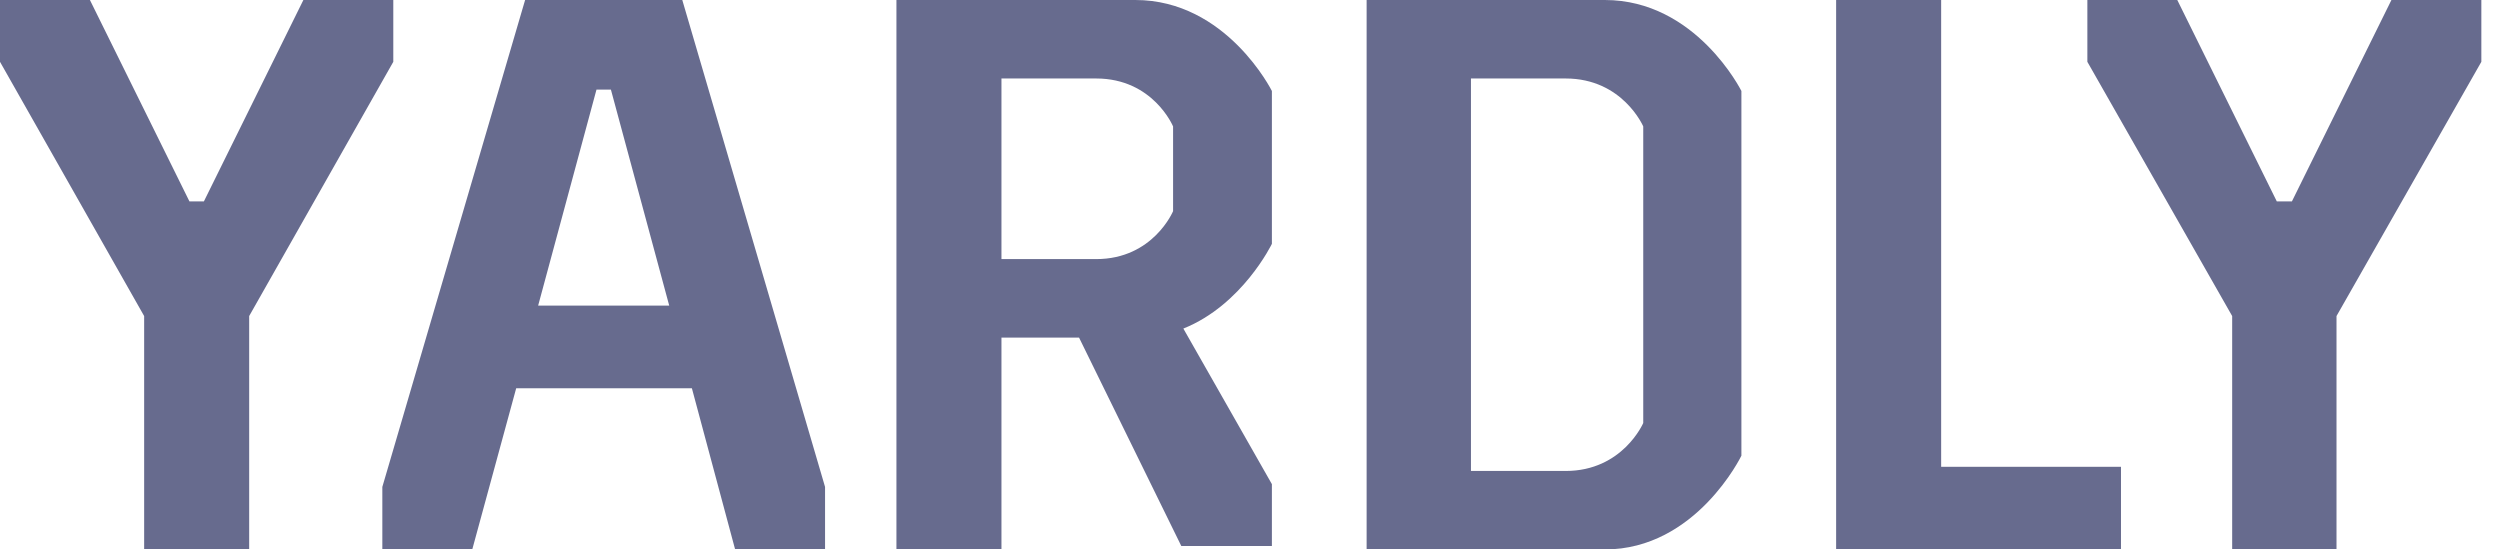 <svg width="91" height="20" viewBox="0 0 91 20" fill="none" xmlns="http://www.w3.org/2000/svg">
<path fill-rule="evenodd" clip-rule="evenodd" d="M87.048 0L83.425 7.332H82.876L79.253 0H75.98V2.25L81.251 11.504V20H85.049V11.504L90.321 2.25V0H87.048ZM66.835 0V20H77.204V16.991H70.658V0H66.835ZM59.814 15.398C59.814 15.398 59.065 17.143 56.991 17.143H53.543V2.857H56.991C59.065 2.857 59.814 4.602 59.814 4.602V15.398ZM58.415 0H49.745V20H58.415C61.738 20 63.387 16.587 63.387 16.587V3.312C63.387 3.312 61.738 0 58.415 0ZM42.7 7.686C42.7 7.686 41.975 9.431 39.901 9.431H36.453V2.857H39.901C41.975 2.857 42.7 4.602 42.7 4.602V7.686ZM46.297 8.875V3.312C46.297 3.312 44.648 0 41.325 0H32.63V20H36.453V12.288H39.277L42.999 19.874H46.297V17.623L43.074 11.96C45.223 11.1 46.297 8.875 46.297 8.875ZM19.114 0L13.917 17.724V20H17.19L18.789 14.134H25.185L26.759 20H30.032V17.724L24.835 0H19.114ZM22.237 3.262L24.36 11.125H19.588L21.712 3.262H22.237ZM11.043 0L7.421 7.332H6.896L3.273 0H0V2.25L5.247 11.504V20H9.07V11.504L14.316 2.25V0H11.043Z" fill="#676B8E"/>
</svg>
